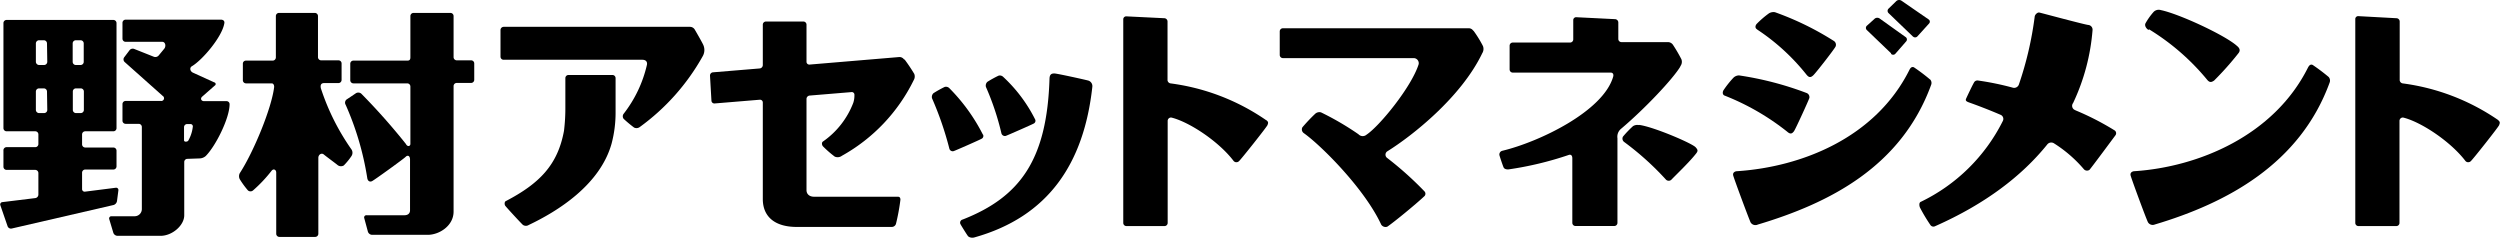 <svg xmlns="http://www.w3.org/2000/svg" viewBox="0 0 348.45 33.13"><g id="レイヤー_2" data-name="レイヤー 2"><g id="フッター"><path d="M16.31,28l.19-1.46a.32.32,0,0,0-.38-.37l-4.25.54a.36.36,0,0,1-.43-.37V24.07a.44.44,0,0,1,.44-.44H15.8a.44.44,0,0,0,.44-.44V21a.44.44,0,0,0-.44-.44H11.88a.44.44,0,0,1-.44-.43V18.73a.44.44,0,0,1,.44-.43H15.8a.44.44,0,0,0,.44-.44V3.22a.44.44,0,0,0-.44-.44H.92a.44.44,0,0,0-.44.44V17.86a.44.44,0,0,0,.44.44h4a.43.43,0,0,1,.43.43v1.35a.43.43,0,0,1-.43.43h-4A.44.44,0,0,0,.48,21v2.24a.44.44,0,0,0,.44.44h4a.44.44,0,0,1,.43.44v3a.5.5,0,0,1-.43.49l-4.58.56a.33.33,0,0,0-.28.47l1,2.9a.5.5,0,0,0,.58.31l14.2-3.28A.69.69,0,0,0,16.31,28ZM10.13,6.05a.44.44,0,0,1,.44-.44h.67a.44.44,0,0,1,.43.44V8.62a.44.44,0,0,1-.43.44h-.67a.44.44,0,0,1-.44-.44ZM6.59,15.32a.44.44,0,0,1-.44.44H5.49A.45.45,0,0,1,5,15.32V12.75a.44.44,0,0,1,.45-.43h.66a.44.44,0,0,1,.44.43Zm0-6.7a.45.45,0,0,1-.44.44H5.49A.46.46,0,0,1,5,8.62V6.05a.45.45,0,0,1,.45-.44h.66a.44.44,0,0,1,.44.44Zm4,7.14a.44.44,0,0,1-.44-.44V12.75a.43.43,0,0,1,.44-.43h.67a.43.43,0,0,1,.43.43v2.57a.44.44,0,0,1-.43.44h-.67"/><path d="M31.55,14.1h-3.1c-.41,0-.57-.37-.26-.64l1.74-1.53a.24.24,0,0,0-.07-.45l-2.92-1.33c-.47-.19-.55-.72-.19-.92,1.48-.88,4.23-4.12,4.52-6,.06-.36-.23-.49-.47-.49H17.51a.44.44,0,0,0-.44.44V5.39a.44.44,0,0,0,.44.44h5.11c.44,0,.57.64.24,1l-.75.91a.61.61,0,0,1-.67.17L18.7,6.82a.56.56,0,0,0-.65.19L17.3,8a.5.5,0,0,0,.07.64l5.31,4.73a.38.38,0,0,1-.26.7H17.51a.44.44,0,0,0-.44.44v2.32a.44.44,0,0,0,.44.43h1.83a.44.44,0,0,1,.43.44V29.14a1,1,0,0,1-1,1H15.54a.31.31,0,0,0-.31.42l.57,1.9a.64.64,0,0,0,.57.41h6c1.66,0,3.31-1.47,3.31-2.86V22.59a.44.44,0,0,1,.43-.45l1.74-.06a1.36,1.36,0,0,0,.82-.33C30.05,20.37,32,16.48,32,14.52A.42.42,0,0,0,31.55,14.1Zm-5.32,5.52c-.11.14-.58.22-.58-.08V17.73a.44.44,0,0,1,.43-.44h.45a.33.33,0,0,1,.34.41,5,5,0,0,1-.64,1.92"/><path d="M44.73,12.34c-.13-.54.07-.76.44-.76h2a.44.44,0,0,0,.44-.44V8.84a.43.43,0,0,0-.44-.43H44.76A.45.45,0,0,1,44.32,8V2.24a.44.44,0,0,0-.44-.44h-5a.44.44,0,0,0-.43.44V8a.45.45,0,0,1-.44.45H34.28a.42.42,0,0,0-.43.43v2.3a.44.44,0,0,0,.43.44h3.59c.24,0,.36.26.34.52-.35,2.93-2.84,9-4.79,12a.92.92,0,0,0,0,.84,12.1,12.1,0,0,0,1.13,1.55.54.54,0,0,0,.73,0,19.56,19.56,0,0,0,2.55-2.7c.26-.37.67-.21.67.23v8.52a.44.44,0,0,0,.43.44h5a.44.44,0,0,0,.44-.44V22c0-.45.44-.74.76-.47s1.68,1.27,1.88,1.44a.76.76,0,0,0,.91.09,8.88,8.88,0,0,0,1.07-1.31.84.84,0,0,0,0-.92,32.15,32.15,0,0,1-4.24-8.44"/><path d="M65.66,8.41h-2A.45.45,0,0,1,63.22,8V2.24a.44.44,0,0,0-.44-.44H57.64a.44.44,0,0,0-.44.44V8c0,.36-.17.45-.43.45H49.26a.43.43,0,0,0-.44.43v2.3a.44.44,0,0,0,.44.44h7.51a.44.44,0,0,1,.43.44v8c0,.32-.4.46-.63,0a88.22,88.22,0,0,0-6.21-7A.64.64,0,0,0,49.6,13s-1.09.74-1.27.85a.57.57,0,0,0-.15.76,40.64,40.64,0,0,1,3,10.15c.05.47.35.64.67.49s4.42-3.11,4.69-3.39.61-.17.61.38v7.08c0,.41-.28.68-.78.68H51.1a.31.31,0,0,0-.33.41l.51,1.89a.64.64,0,0,0,.56.43h7.79c1.57,0,3.59-1.24,3.59-3.24V12a.44.44,0,0,1,.44-.44h2a.44.44,0,0,0,.44-.44V8.84a.43.43,0,0,0-.44-.43"/><path d="M96.84,4.13a.78.78,0,0,0-.65-.39h-26a.45.45,0,0,0-.43.45V7.9a.43.43,0,0,0,.43.43H89.54c.42,0,.72.23.63.7a17.42,17.42,0,0,1-3.24,6.82.58.58,0,0,0,0,.72,17.85,17.85,0,0,0,1.45,1.21.76.76,0,0,0,.77-.06,30.65,30.65,0,0,0,8.78-9.86,1.73,1.73,0,0,0,.13-1.51C98,6.13,97,4.4,96.84,4.13"/><path d="M85.36,10.45H79.24a.44.44,0,0,0-.44.44v4a25.77,25.77,0,0,1-.19,3.34c-.87,4.74-3.39,7.34-8.13,9.81-.17.09-.18.44-.07.62s2.32,2.57,2.48,2.69a.74.74,0,0,0,.82,0c4-1.9,9.93-5.57,11.54-11.36a16.77,16.77,0,0,0,.55-4.26V10.89a.44.44,0,0,0-.44-.44"/><path d="M126,8.28a.76.76,0,0,0-.66-.33L112.84,9a.39.39,0,0,1-.43-.4V3.4A.44.44,0,0,0,112,3h-5.24a.44.44,0,0,0-.44.43V9.07a.48.48,0,0,1-.43.47l-6.52.54a.45.45,0,0,0-.41.47l.2,3.47a.41.41,0,0,0,.45.4l6.28-.52a.39.39,0,0,1,.43.4V27.75c0,2.36,1.57,3.88,4.73,3.88h13.23a.61.61,0,0,0,.6-.43,28.5,28.5,0,0,0,.62-3.36c0-.28-.11-.42-.35-.42H113.47c-.71,0-1.06-.42-1.06-.91V13.79a.48.48,0,0,1,.43-.47l5.8-.48a.37.37,0,0,1,.45.39,3.3,3.3,0,0,1-.16,1.1,11.6,11.6,0,0,1-4.22,5.39c-.22.14-.16.51,0,.68a15,15,0,0,0,1.64,1.43,1,1,0,0,0,1-.12,24.3,24.3,0,0,0,10-10.53,1,1,0,0,0,.08-.88,23.6,23.6,0,0,0-1.34-2"/><path d="M137,18.77a25.5,25.5,0,0,0-4.7-6.5.66.66,0,0,0-.64-.15,15.73,15.73,0,0,0-1.54.86.71.71,0,0,0-.21.73,45.34,45.34,0,0,1,2.41,7,.48.48,0,0,0,.61.35c.25-.08,3.64-1.57,3.86-1.71a.43.43,0,0,0,.21-.62"/><path d="M139.58,18.59a.5.5,0,0,0,.61.35c.26-.09,3.65-1.58,3.87-1.71a.43.43,0,0,0,.2-.62,20.76,20.76,0,0,0-4.45-5.91.66.66,0,0,0-.64-.15,15.61,15.61,0,0,0-1.54.85.71.71,0,0,0-.21.72,36.91,36.91,0,0,1,2.16,6.47"/><path d="M151.72,11.24c-.45-.13-4.4-1-4.75-1s-.67.06-.69.73c-.35,11.18-4,16.46-12.11,19.63a.45.45,0,0,0-.32.6c.1.22.94,1.55,1.06,1.7s.48.3.87.2c10.38-2.9,15.3-10.36,16.47-21a.81.81,0,0,0-.53-.86"/><path d="M176.48,16.75a30.39,30.39,0,0,0-13.34-5.13.49.49,0,0,1-.41-.53V3a.46.46,0,0,0-.43-.46L157,2.28a.41.41,0,0,0-.44.41V31.07a.44.44,0,0,0,.44.44h5.32a.44.44,0,0,0,.43-.44V16.83a.47.47,0,0,1,.5-.45c2.42.58,6.53,3.25,8.65,6a.51.51,0,0,0,.81.06c.28-.24,3.86-4.75,3.95-5s.19-.43-.16-.69"/><path d="M348.22,16.75a30.48,30.48,0,0,0-13.35-5.13.49.49,0,0,1-.4-.53V3a.46.46,0,0,0-.44-.46l-5.32-.29a.4.4,0,0,0-.43.41V31.07a.44.44,0,0,0,.43.44H334a.44.44,0,0,0,.44-.44V16.83a.47.47,0,0,1,.5-.45c2.42.58,6.52,3.25,8.65,6a.51.51,0,0,0,.81.06c.28-.24,3.85-4.75,3.93-5s.2-.43-.14-.69"/><path d="M205.35,4.3a.73.73,0,0,0-.67-.36H178.81a.44.44,0,0,0-.44.43V7.66a.44.44,0,0,0,.44.44H197a.71.71,0,0,1,.73.86c-1,3.16-5.44,8.6-7.26,9.81a.81.81,0,0,1-1.13-.06,39.64,39.64,0,0,0-5.22-3.05.87.87,0,0,0-.83.22,24.49,24.49,0,0,0-1.76,1.86.63.63,0,0,0,.2.82c2.42,1.72,8.46,7.74,10.78,12.74a.72.72,0,0,0,.84.3c.8-.52,4-3.14,5.13-4.21a.48.48,0,0,0,.07-.71,47,47,0,0,0-5.2-4.66.56.56,0,0,1,0-.92c3.46-2.15,10.31-7.54,13.25-13.69a1.11,1.11,0,0,0,.09-1,16,16,0,0,0-1.33-2.15"/><path d="M234.19,9.25a1,1,0,0,0,.16-1,21.06,21.06,0,0,0-1.17-2,.86.86,0,0,0-.66-.38H226a.44.44,0,0,1-.44-.44V3.13a.47.47,0,0,0-.44-.46l-5.41-.27a.4.4,0,0,0-.43.41V5.49a.44.44,0,0,1-.43.44h-8a.44.44,0,0,0-.44.43V9.68a.44.44,0,0,0,.44.44h13.66c.26,0,.43.2.34.55-1.37,4.84-10.33,9.12-15.47,10.35a.53.53,0,0,0-.39.61c.05.21.47,1.46.58,1.7s.43.3.69.28a46.73,46.73,0,0,0,8.35-2c.36-.14.54.08.54.45v9a.44.44,0,0,0,.44.44H225a.44.44,0,0,0,.44-.44V19.27a1.43,1.43,0,0,1,.47-1.29c3.34-2.81,7.34-7.06,8.31-8.73"/><path d="M228.47,17.44a1.16,1.16,0,0,0-.86.14,15,15,0,0,0-1.4,1.46.58.58,0,0,0,.17.75A39.89,39.89,0,0,1,232.17,25,.54.54,0,0,0,233,25c.77-.8,2.51-2.45,3.41-3.61.28-.36.24-.51-.07-.86-.48-.55-5.85-2.85-7.87-3.12"/><path d="M244.92,4.12a29.58,29.58,0,0,1,6.84,6.25c.36.45.6.49,1,.1s2.95-3.66,3.09-4a.63.63,0,0,0-.26-.77,40.78,40.78,0,0,0-8.2-4,1.24,1.24,0,0,0-.82.15,13,13,0,0,0-1.73,1.49c-.21.25-.24.58.06.75"/><path d="M250.09,18.21c.2-.29,2-4.21,2.1-4.56a.62.62,0,0,0-.42-.7,45,45,0,0,0-9.38-2.44,1.14,1.14,0,0,0-.77.31,13.44,13.44,0,0,0-1.42,1.79c-.14.29-.11.63.22.73a34,34,0,0,1,8.66,5c.43.38.68.36,1-.1"/><path d="M269,11.07a25.62,25.62,0,0,0-2.24-1.69c-.32-.13-.5.11-.63.37-4.76,9.51-15.11,13.52-24,14.11-.28,0-.65.17-.56.58S243.78,30.55,244,31a.78.78,0,0,0,1,.3c10.05-3,20-8.1,24.15-19.44a.73.73,0,0,0-.12-.78"/><path d="M322.34,9.05c-.32-.14-.5.09-.65.36-4.75,9.51-15.3,13.86-24.17,14.45-.28,0-.65.17-.56.58s2.19,6.11,2.43,6.55a.77.77,0,0,0,.95.3c10.06-3,20.22-8.44,24.36-19.77a.76.76,0,0,0-.13-.79,27,27,0,0,0-2.23-1.68"/><path d="M263.57,7.5a.41.41,0,0,0,.6,0l1.52-1.74a.4.4,0,0,0-.08-.59L262,2.59a.58.58,0,0,0-.69,0l-1.11,1a.41.41,0,0,0,0,.6l3.39,3.25"/><path d="M266.63,5.09a.43.43,0,0,0,.6,0l1.65-1.82a.37.37,0,0,0-.08-.57L265,.08a.59.59,0,0,0-.68.06l-1.1,1.07a.43.43,0,0,0,0,.61l3.4,3.27"/><path d="M289.28,15.36a.63.63,0,0,1-.33-1,29.09,29.09,0,0,0,2.71-10.17.66.66,0,0,0-.57-.71c-.36,0-6.56-1.67-6.84-1.73s-.61.29-.65.54a47.74,47.74,0,0,1-2.22,9.52.7.7,0,0,1-.8.42,39.2,39.2,0,0,0-4.83-1,.56.56,0,0,0-.53.15c-.15.15-1.06,2.09-1.18,2.36s0,.39.38.53c1.15.41,2.72,1,4.44,1.74a.62.62,0,0,1,.29.86A24.81,24.81,0,0,1,267.7,28.14c-.25.12-.19.56-.1.78a23.69,23.69,0,0,0,1.48,2.47.51.51,0,0,0,.65.13c7-3.1,12.07-7,15.59-11.35a.71.71,0,0,1,1-.17,18.21,18.21,0,0,1,4.11,3.56.58.58,0,0,0,.8.11c.19-.18,3.46-4.6,3.61-4.8a.48.48,0,0,0-.08-.68,38,38,0,0,0-5.52-2.83"/><path d="M299.54,4.09a32.35,32.35,0,0,1,8.07,7c.34.42.59.42,1,.13A42.29,42.29,0,0,0,312,7.41c.26-.33.22-.66-.2-1-1.62-1.48-8.06-4.47-10.61-5a1,1,0,0,0-1,.23,8.94,8.94,0,0,0-1.14,1.59c-.18.31.06.73.4.94"/></g></g></svg>